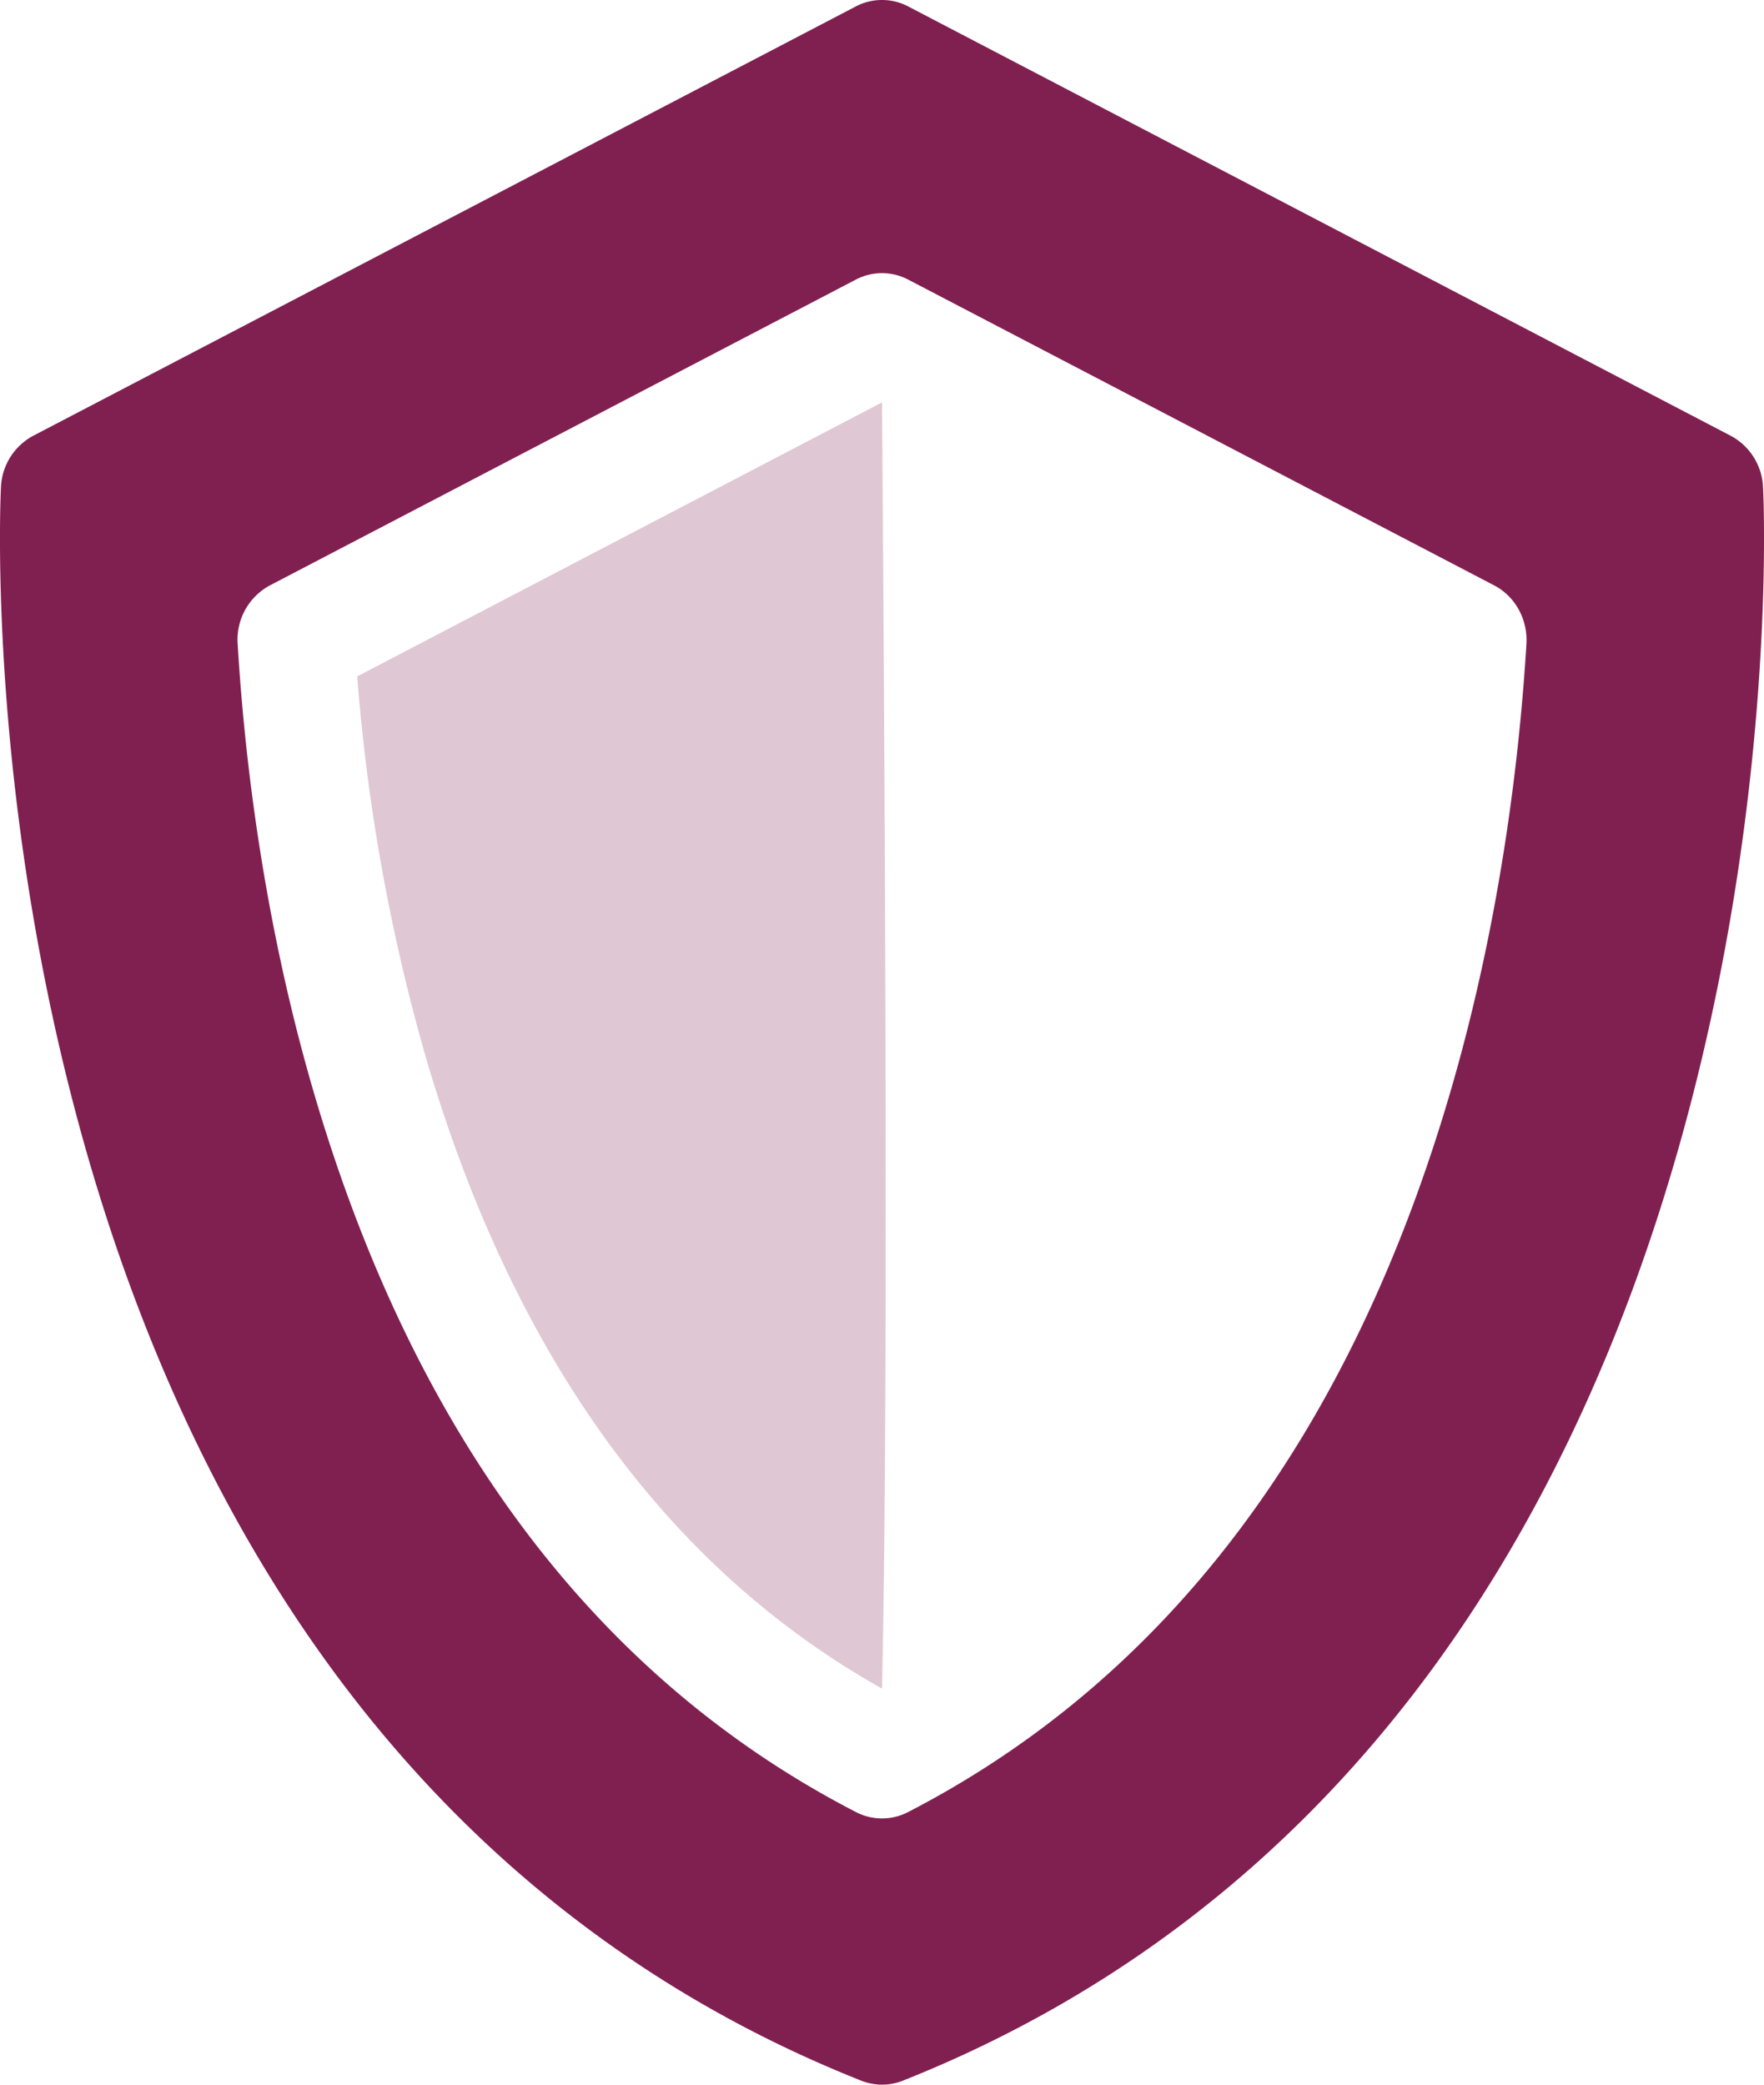 <svg xmlns="http://www.w3.org/2000/svg" width="22" height="26" version="1.1" viewBox="0 0 22 26"><g id="Page-1" fill="none" fill-rule="evenodd" stroke="none" stroke-width="1"><g id="VWO-KB-1" fill="#802050" fill-rule="nonzero" transform="translate(-1103 -1007)"><g id="Group-46" transform="translate(141 520)"><g id="Group-45" transform="translate(788 448)"><g id="icon-security-compliance" transform="translate(174 39)"><path id="Path" fill-opacity=".25" d="M4.455 8.436a24.01 24.01 0 0 0 .836 4.682C6.378 16.873 8.298 19.544 11 21.06c.061-2.664.061-8.011 0-16.041L4.455 8.436Z"/><path id="Shape" d="M21.988 6.076a.764.764 0 0 0-.403-.641L11.326.08a.703.703 0 0 0-.652 0L.414 5.435a.764.764 0 0 0-.402.641c-.008.156-.176 3.868 1.035 8.178.717 2.55 1.771 4.777 3.134 6.62 1.717 2.321 3.924 4.03 6.56 5.076a.703.703 0 0 0 .519 0c2.635-1.047 4.842-2.755 6.56-5.077 1.362-1.842 2.416-4.07 3.133-6.62 1.211-4.309 1.043-8.02 1.035-8.177ZM11.323 22.601a.704.704 0 0 1-.646 0c-3.25-1.677-5.532-4.72-6.783-9.043-.625-2.162-.851-4.2-.93-5.528a.768.768 0 0 1 .402-.729l7.308-3.814a.703.703 0 0 1 .652 0l7.309 3.814c.262.137.42.424.402.729-.08 1.328-.306 3.366-.931 5.528-1.251 4.324-3.533 7.366-6.783 9.043Z"/></g></g></g></g></g></svg>